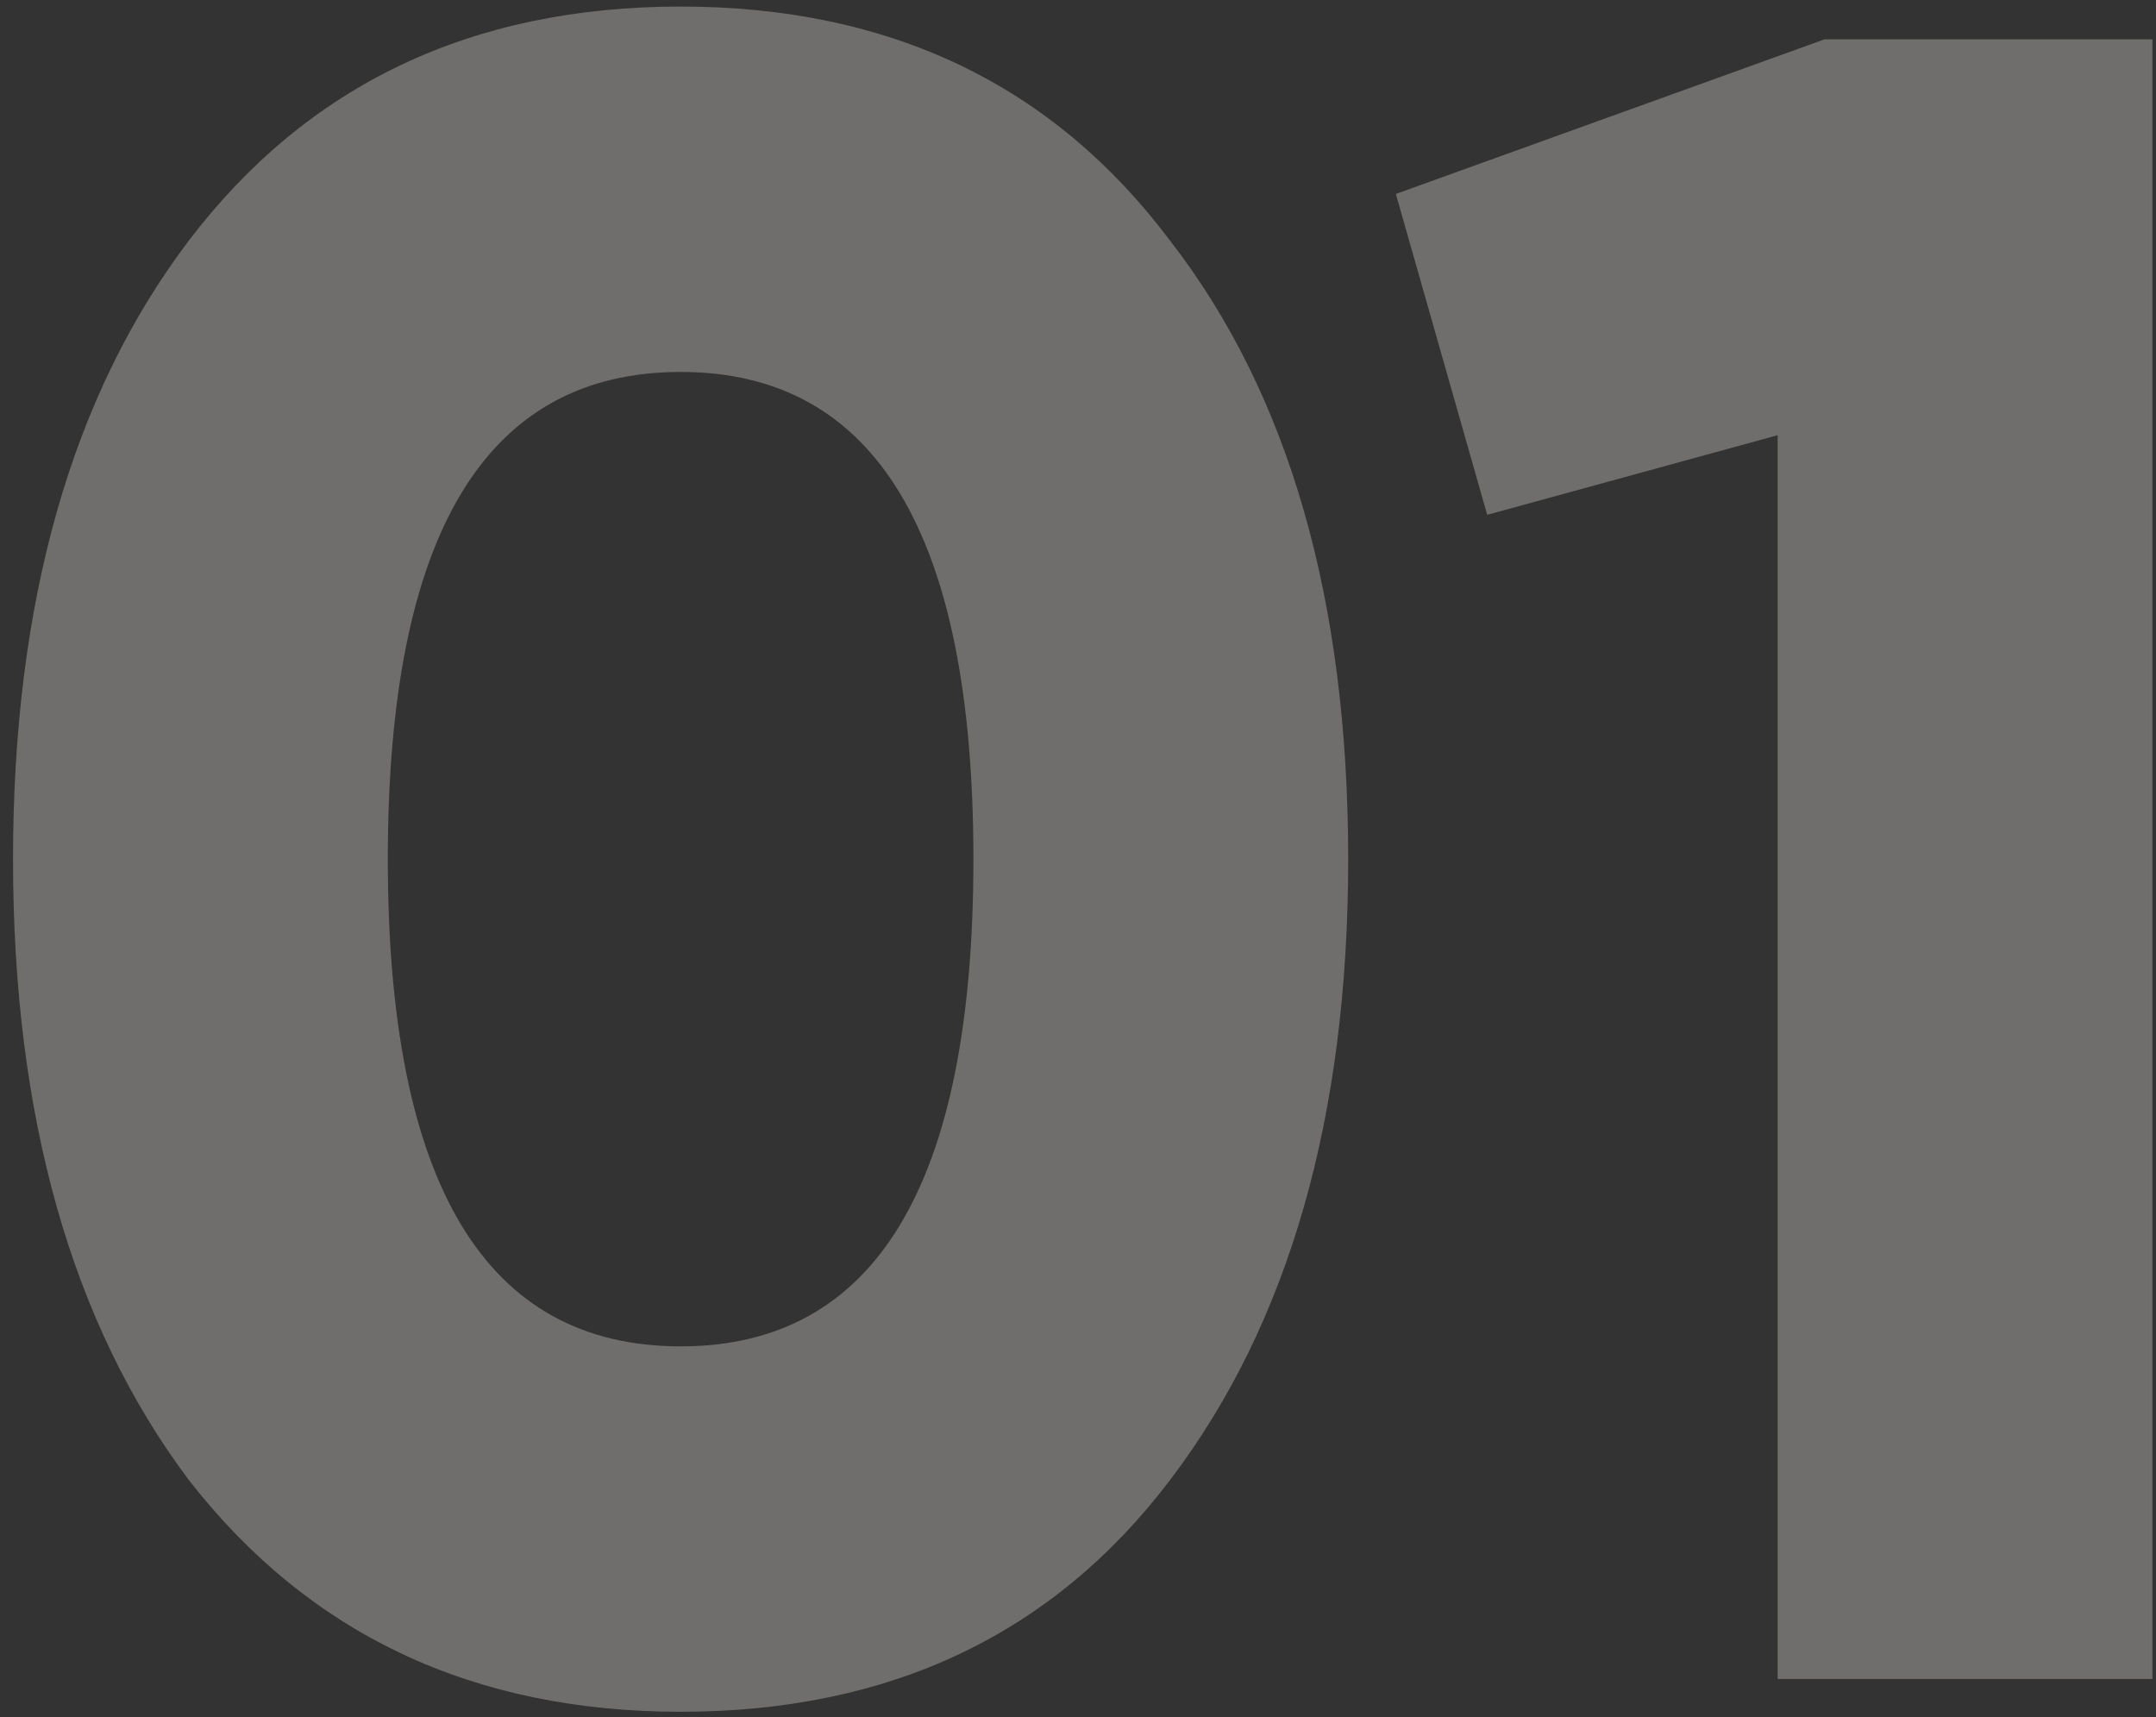 <?xml version="1.0" encoding="UTF-8"?> <svg xmlns="http://www.w3.org/2000/svg" width="113" height="90" viewBox="0 0 113 90" fill="none"><rect x="0" y="0" width="113" height="90" fill="#333333" stroke="none"/> <path opacity="0.3" d="M61.33 77.565C55.192 85.667 46.639 89.719 35.672 89.719C24.787 89.719 16.193 85.667 9.891 77.565C3.752 69.38 0.683 58.536 0.683 45.031C0.683 31.527 3.752 20.723 9.891 12.62C16.111 4.436 24.705 0.344 35.672 0.344C46.639 0.344 55.192 4.436 61.33 12.62C67.551 20.641 70.661 31.445 70.661 45.031C70.661 58.536 67.551 69.38 61.33 77.565ZM35.672 19.495C25.441 19.495 20.326 28.007 20.326 45.031C20.326 62.055 25.441 70.567 35.672 70.567C45.903 70.567 51.018 62.055 51.018 45.031C51.018 28.007 45.903 19.495 35.672 19.495ZM73.159 10.165L95.626 2.062H112.813V88H93.17V22.81L77.947 26.984L73.159 10.165Z" fill="#FFF8F1"></path> </svg> 